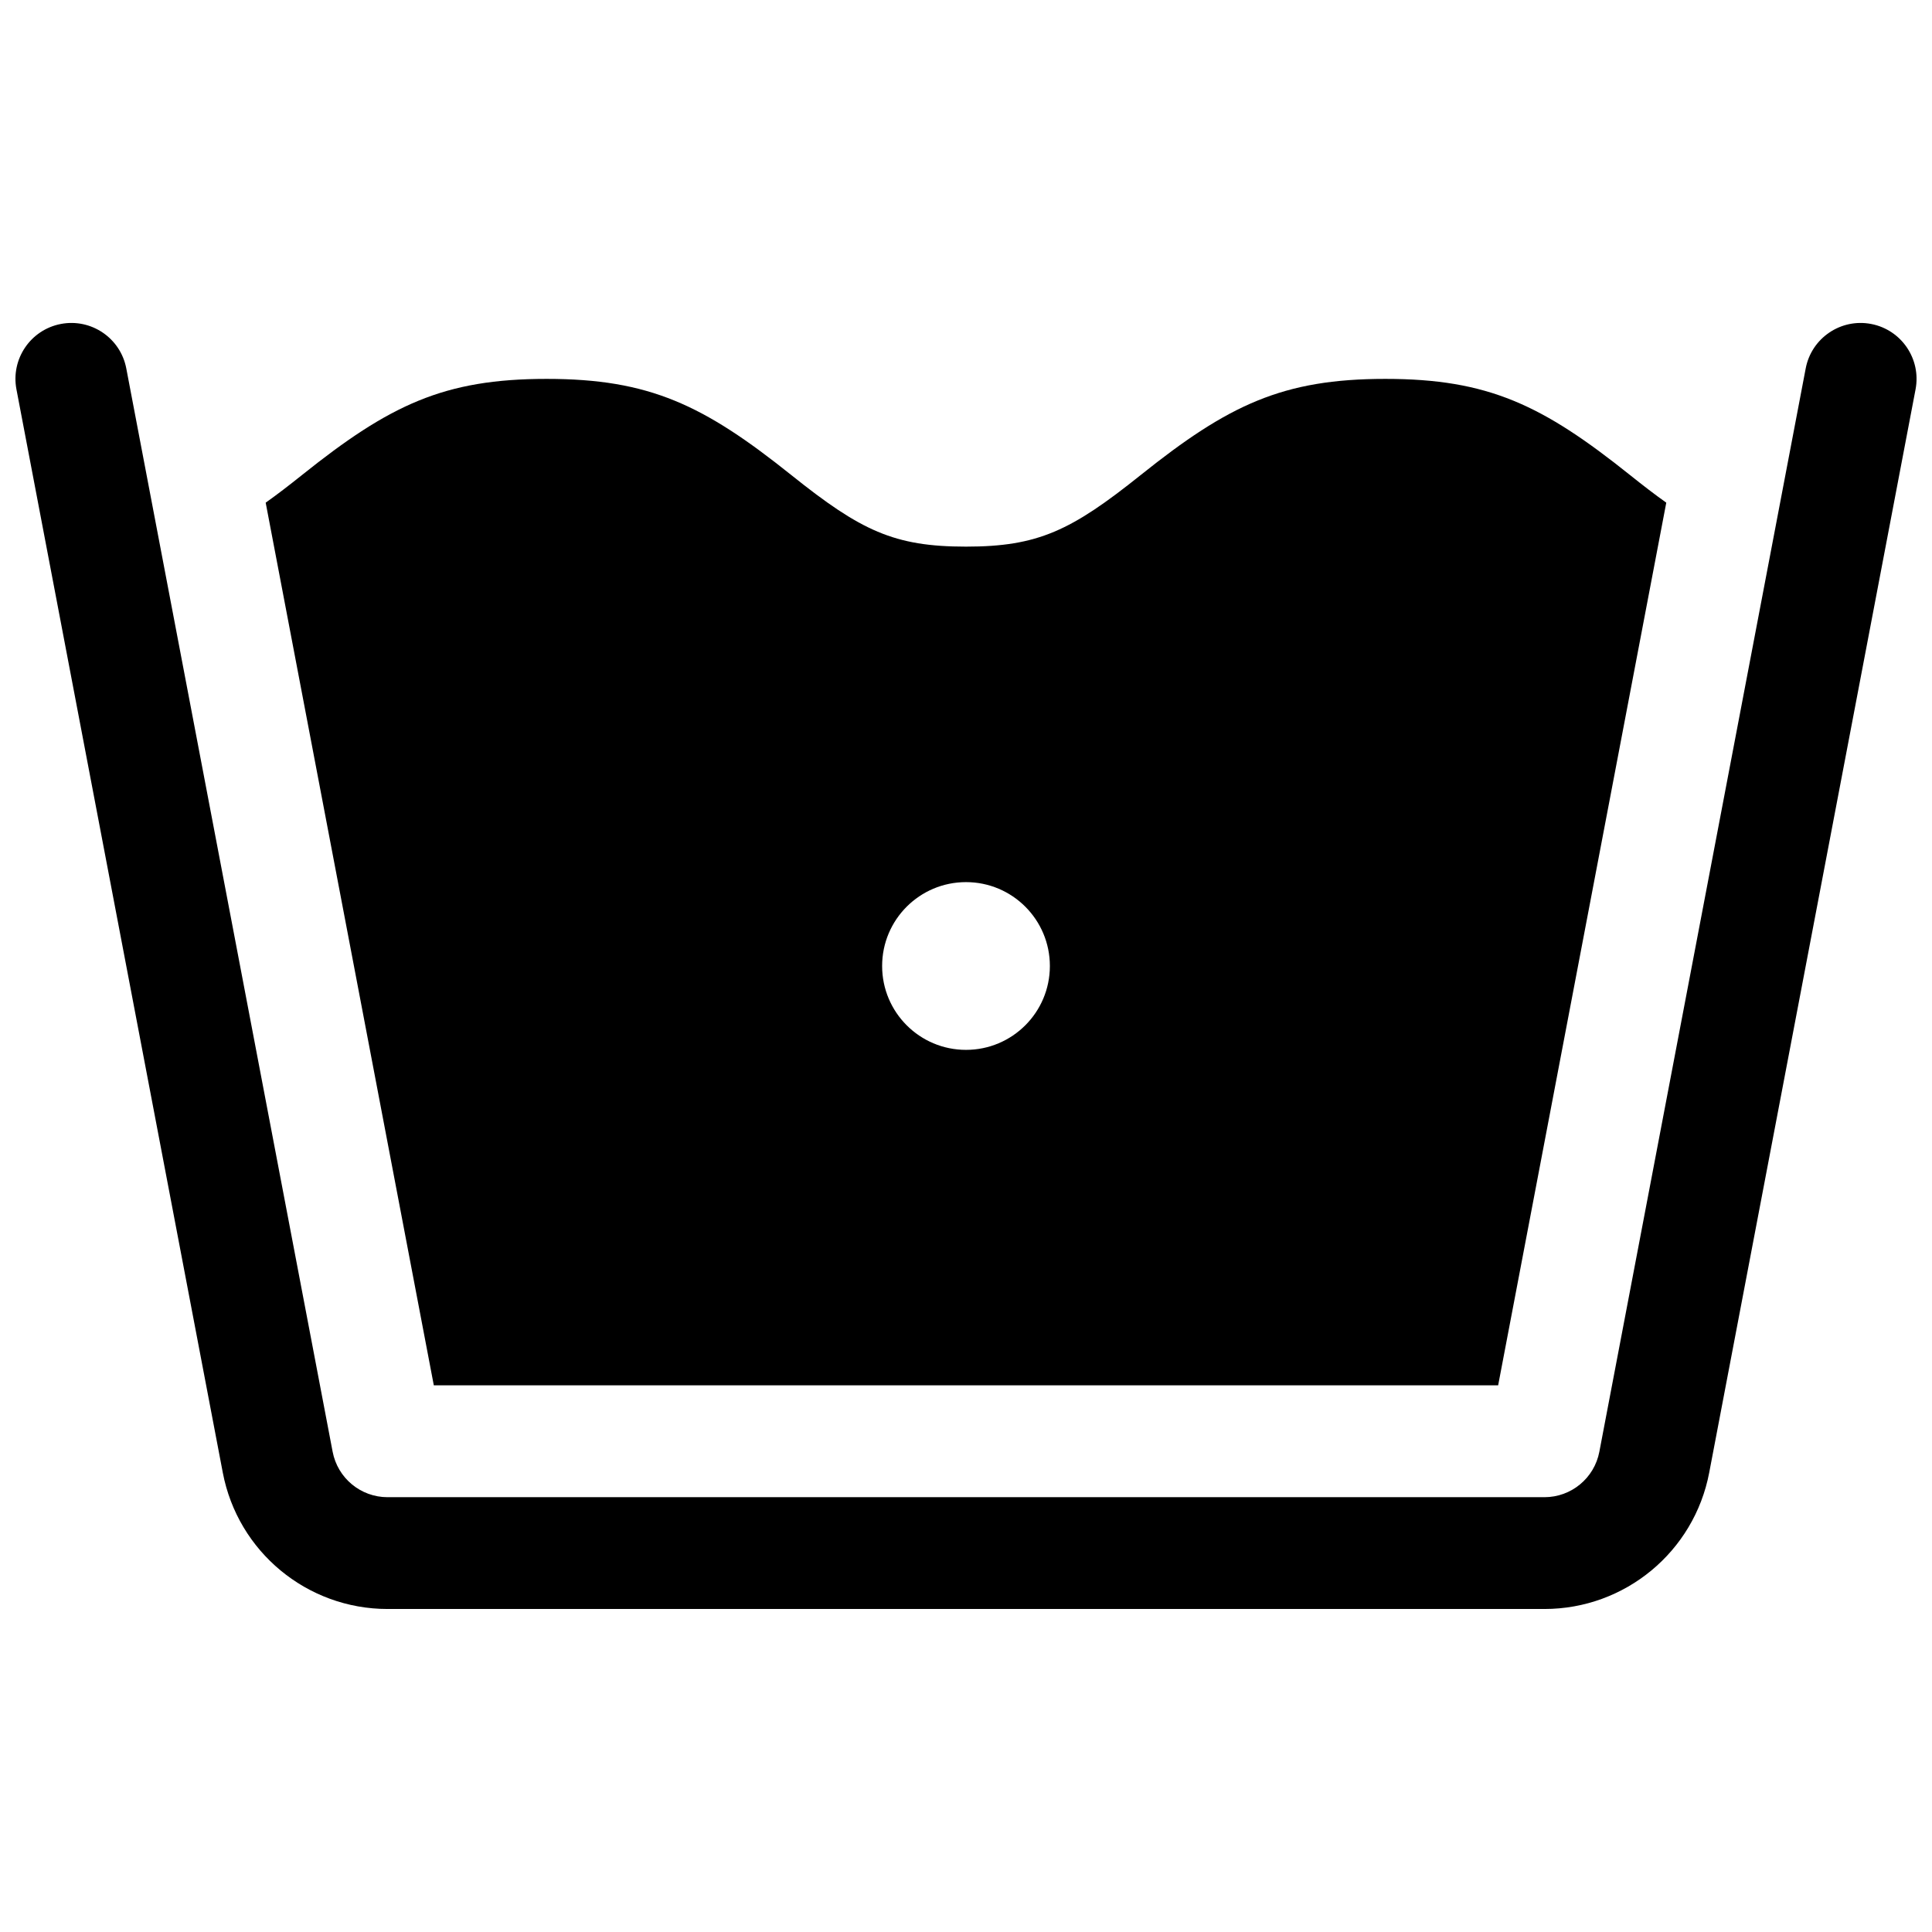 <?xml version="1.0" encoding="UTF-8"?>
<!-- Uploaded to: SVG Repo, www.svgrepo.com, Generator: SVG Repo Mixer Tools -->
<svg width="800px" height="800px" version="1.1" viewBox="144 144 512 512" xmlns="http://www.w3.org/2000/svg">
 <defs>
  <clipPath id="a">
   <path d="m148.09 229h503.81v342h-503.81z"/>
  </clipPath>
 </defs>
 <g clip-path="url(#a)">
  <path d="m214.41 277.21c2.953-2.09 6.113-4.516 9.629-7.328 23.223-18.578 37.59-25.473 64.824-25.473 27.234 0 41.602 6.894 64.824 25.473 18.453 14.766 27.238 18.98 46.309 18.98 19.074 0 27.855-4.215 46.312-18.98 23.219-18.578 37.59-25.473 64.824-25.473s41.602 6.894 64.824 25.473c3.512 2.812 6.676 5.238 9.625 7.328l-44.555 233.92h-282.06zm408.12-35.574c1.531-8.039 9.289-13.316 17.328-11.785s13.316 9.289 11.785 17.332l-54.684 287.08c-3.992 20.969-22.324 36.137-43.668 36.137h-306.58c-21.344 0-39.676-15.168-43.668-36.137l-54.684-287.08c-1.531-8.043 3.742-15.801 11.781-17.332s15.797 3.746 17.328 11.785l54.684 287.09c1.332 6.988 7.441 12.047 14.559 12.047h306.58c7.113 0 13.227-5.059 14.555-12.047zm-222.53 180.59c12.273 0 22.227-9.953 22.227-22.227 0-12.277-9.953-22.227-22.227-22.227-12.277 0-22.227 9.949-22.227 22.227 0 12.273 9.949 22.227 22.227 22.227z"/>
 </g>
</svg>